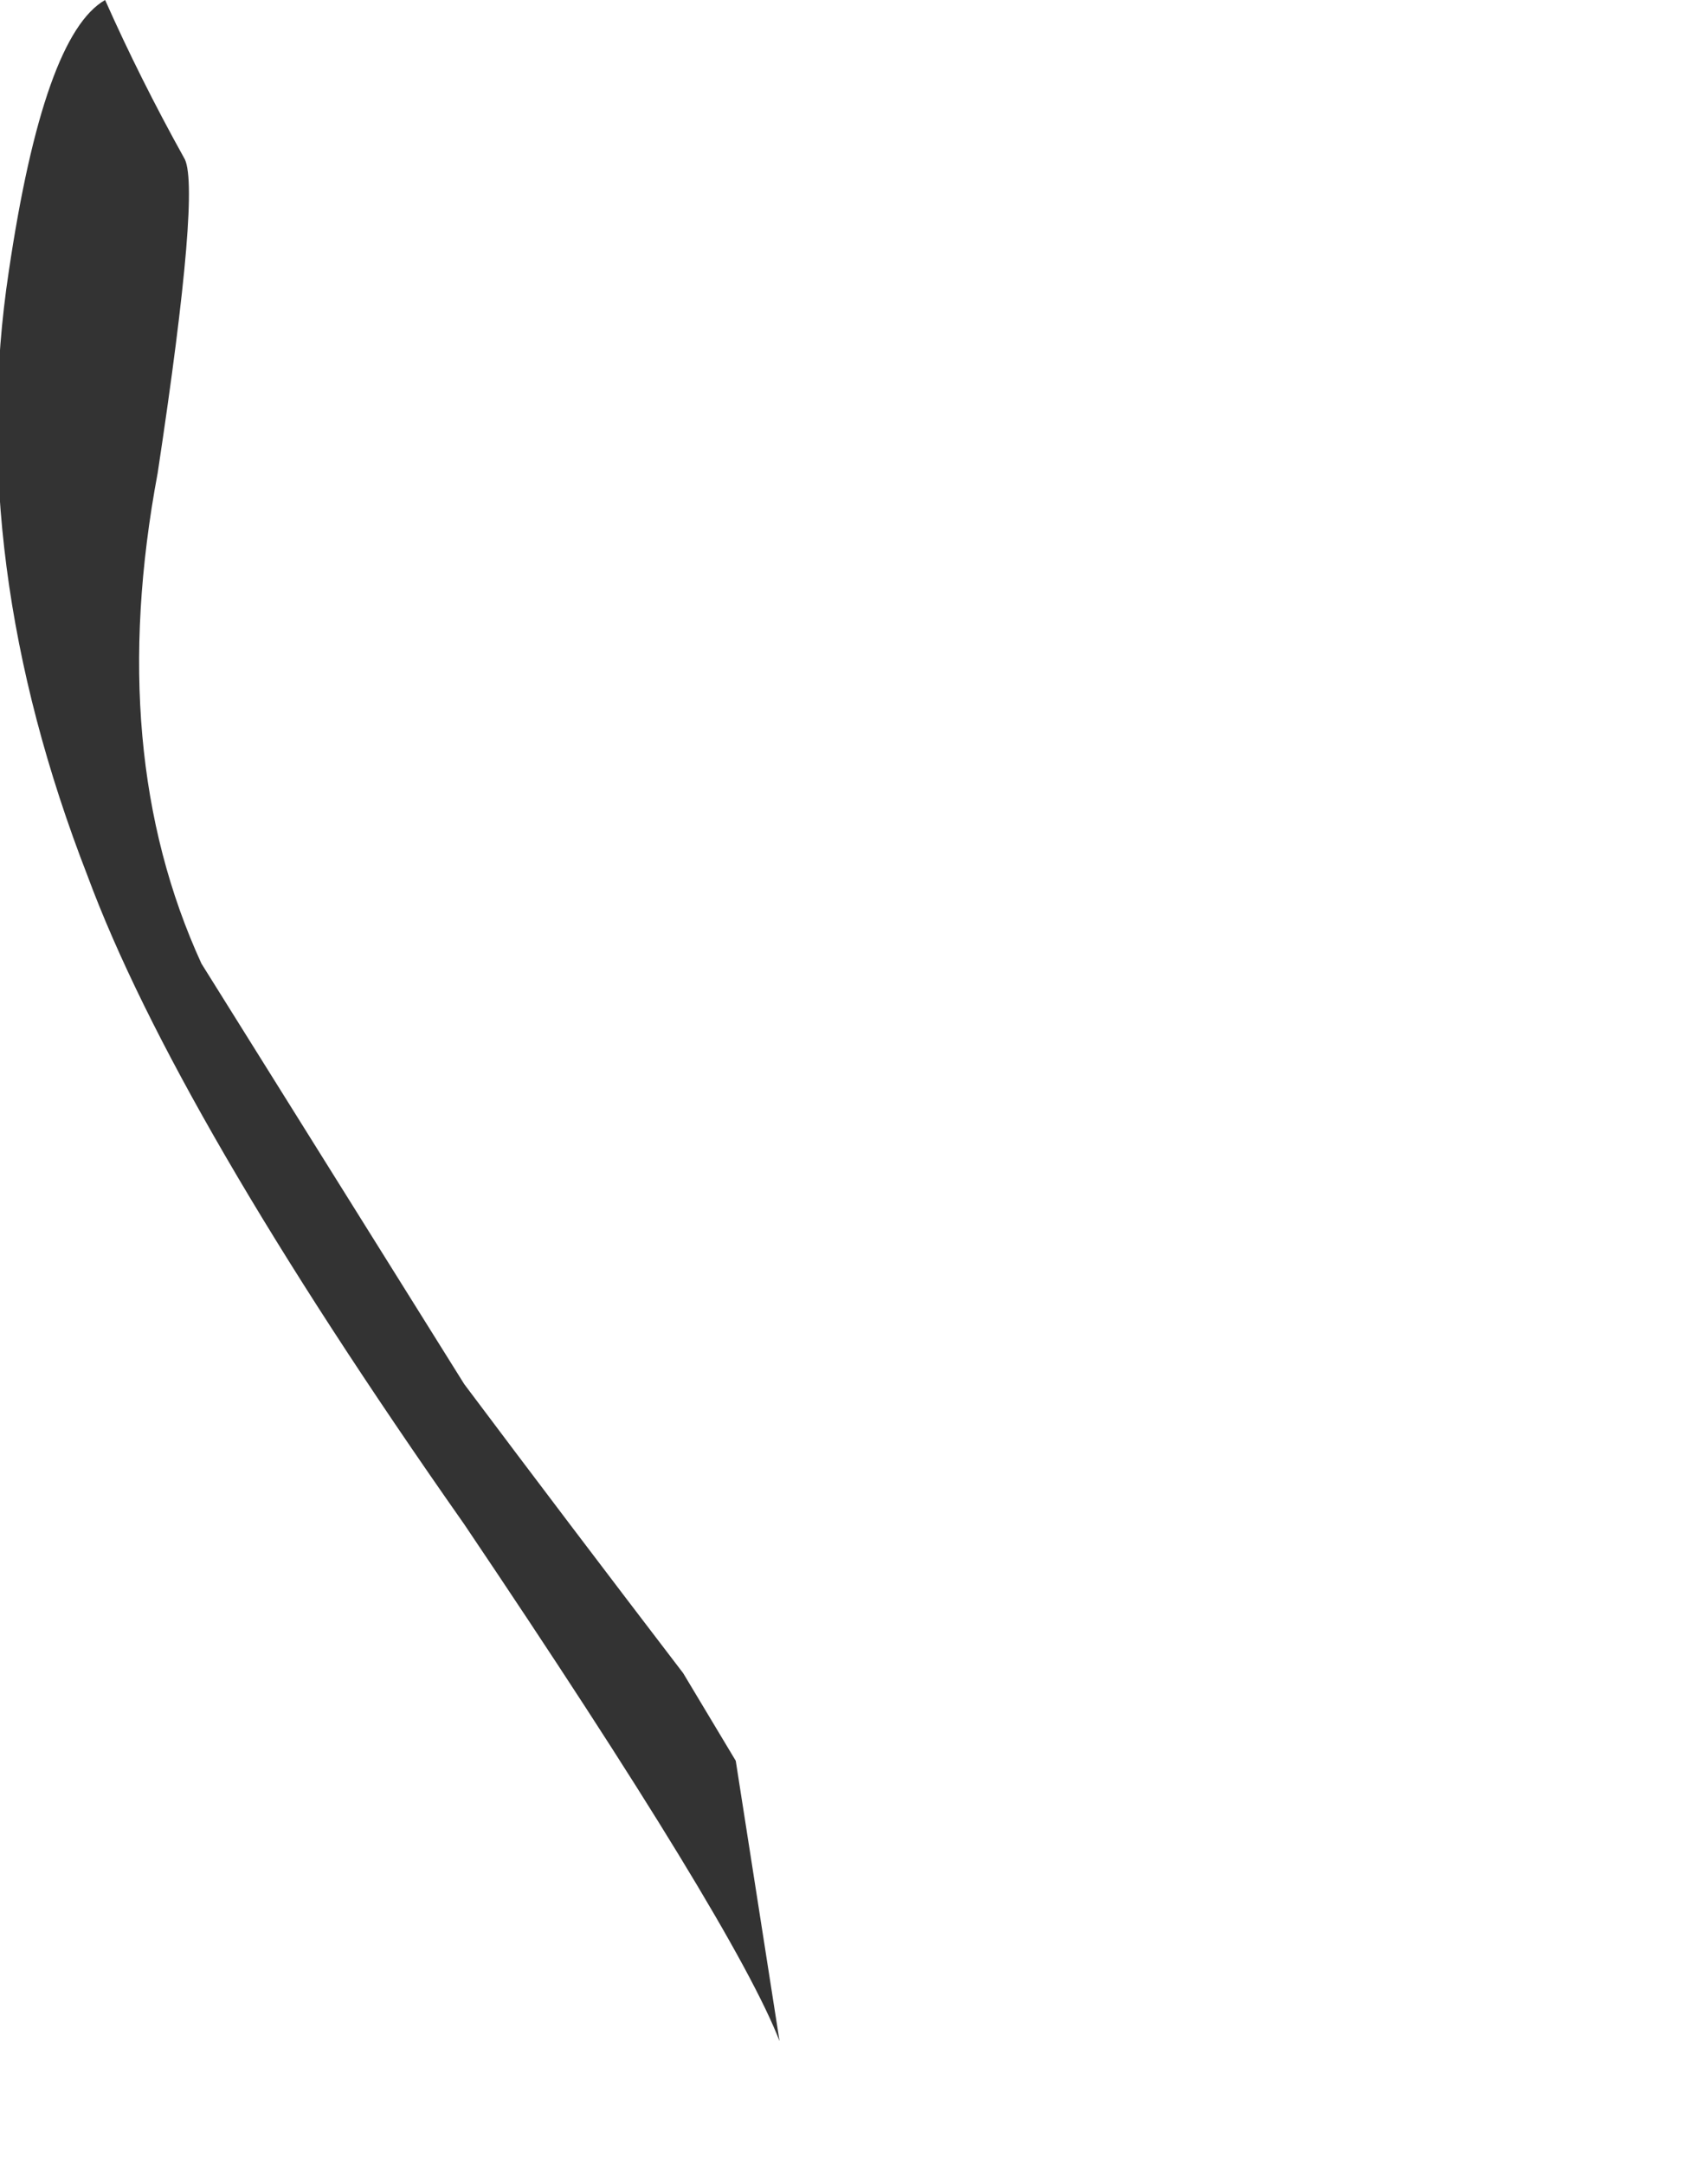 <?xml version="1.0" encoding="UTF-8" standalone="no"?>
<svg xmlns:xlink="http://www.w3.org/1999/xlink" height="12.35px" width="9.75px" xmlns="http://www.w3.org/2000/svg">
  <g transform="matrix(1.0, 0.0, 0.0, 1.0, 17.0, -2.2)">
    <path d="M-16.95 3.75 Q-17.2 5.4 -16.5 7.2 -16.0 8.55 -14.35 10.9 -12.8 13.2 -12.55 13.85 L-12.8 12.25 -13.1 11.75 Q-13.75 10.9 -14.35 10.1 -15.1 8.9 -15.85 7.7 -16.4 6.5 -16.1 4.9 -15.85 3.25 -15.95 3.1 -16.2 2.65 -16.4 2.2 -16.75 2.4 -16.95 3.75" fill="#333333" fill-rule="evenodd" stroke="none">
      <animate attributeName="fill" dur="2s" repeatCount="indefinite" values="#333333;#000001"/>
      <animate attributeName="fill-opacity" dur="2s" repeatCount="indefinite" values="1.0;1.0"/>
      <animate attributeName="d" dur="2s" repeatCount="indefinite" values="M-16.95 3.75 Q-17.2 5.4 -16.5 7.2 -16.0 8.55 -14.35 10.9 -12.8 13.2 -12.55 13.85 L-12.8 12.25 -13.1 11.75 Q-13.75 10.9 -14.35 10.1 -15.1 8.9 -15.85 7.7 -16.4 6.5 -16.1 4.9 -15.85 3.25 -15.95 3.1 -16.2 2.65 -16.4 2.2 -16.75 2.4 -16.95 3.75;M-12.45 7.9 Q-12.05 9.25 -9.85 11.6 -7.65 13.9 -7.45 14.55 -7.2 13.45 -7.25 12.95 L-7.45 12.25 -8.25 10.3 Q-8.9 8.8 -9.0 7.5 -9.1 6.2 -9.35 5.1 -9.55 4.45 -9.7 3.8 -9.95 3.35 -10.15 2.9 -11.0 3.1 -11.9 4.45 -13.1 6.1 -12.45 7.9"/>
    </path>
    <path d="M-16.95 3.75 Q-16.75 2.4 -16.4 2.2 -16.2 2.65 -15.95 3.1 -15.85 3.25 -16.1 4.9 -16.4 6.5 -15.85 7.7 -15.1 8.9 -14.35 10.1 -13.75 10.9 -13.1 11.75 L-12.8 12.25 -12.55 13.85 Q-12.8 13.2 -14.35 10.9 -16.0 8.55 -16.5 7.2 -17.2 5.4 -16.95 3.75" fill="none" stroke="#000000" stroke-linecap="round" stroke-linejoin="round" stroke-opacity="0.0" stroke-width="1.0">
      <animate attributeName="stroke" dur="2s" repeatCount="indefinite" values="#000000;#000001"/>
      <animate attributeName="stroke-width" dur="2s" repeatCount="indefinite" values="0.0;0.0"/>
      <animate attributeName="fill-opacity" dur="2s" repeatCount="indefinite" values="0.0;0.0"/>
      <animate attributeName="d" dur="2s" repeatCount="indefinite" values="M-16.95 3.75 Q-16.75 2.4 -16.4 2.2 -16.2 2.65 -15.95 3.1 -15.85 3.25 -16.1 4.9 -16.4 6.5 -15.85 7.7 -15.1 8.9 -14.35 10.1 -13.75 10.9 -13.1 11.75 L-12.8 12.25 -12.55 13.85 Q-12.8 13.2 -14.35 10.9 -16.0 8.55 -16.5 7.2 -17.2 5.4 -16.95 3.75;M-12.45 7.9 Q-13.1 6.1 -11.9 4.45 -11.0 3.1 -10.15 2.9 -9.95 3.35 -9.7 3.8 -9.55 4.45 -9.35 5.1 -9.1 6.2 -9.0 7.5 -8.9 8.8 -8.25 10.3 L-7.45 12.25 -7.25 12.95 Q-7.2 13.45 -7.45 14.55 -7.65 13.9 -9.85 11.6 -12.05 9.25 -12.45 7.9"/>
    </path>
  </g>
</svg>
